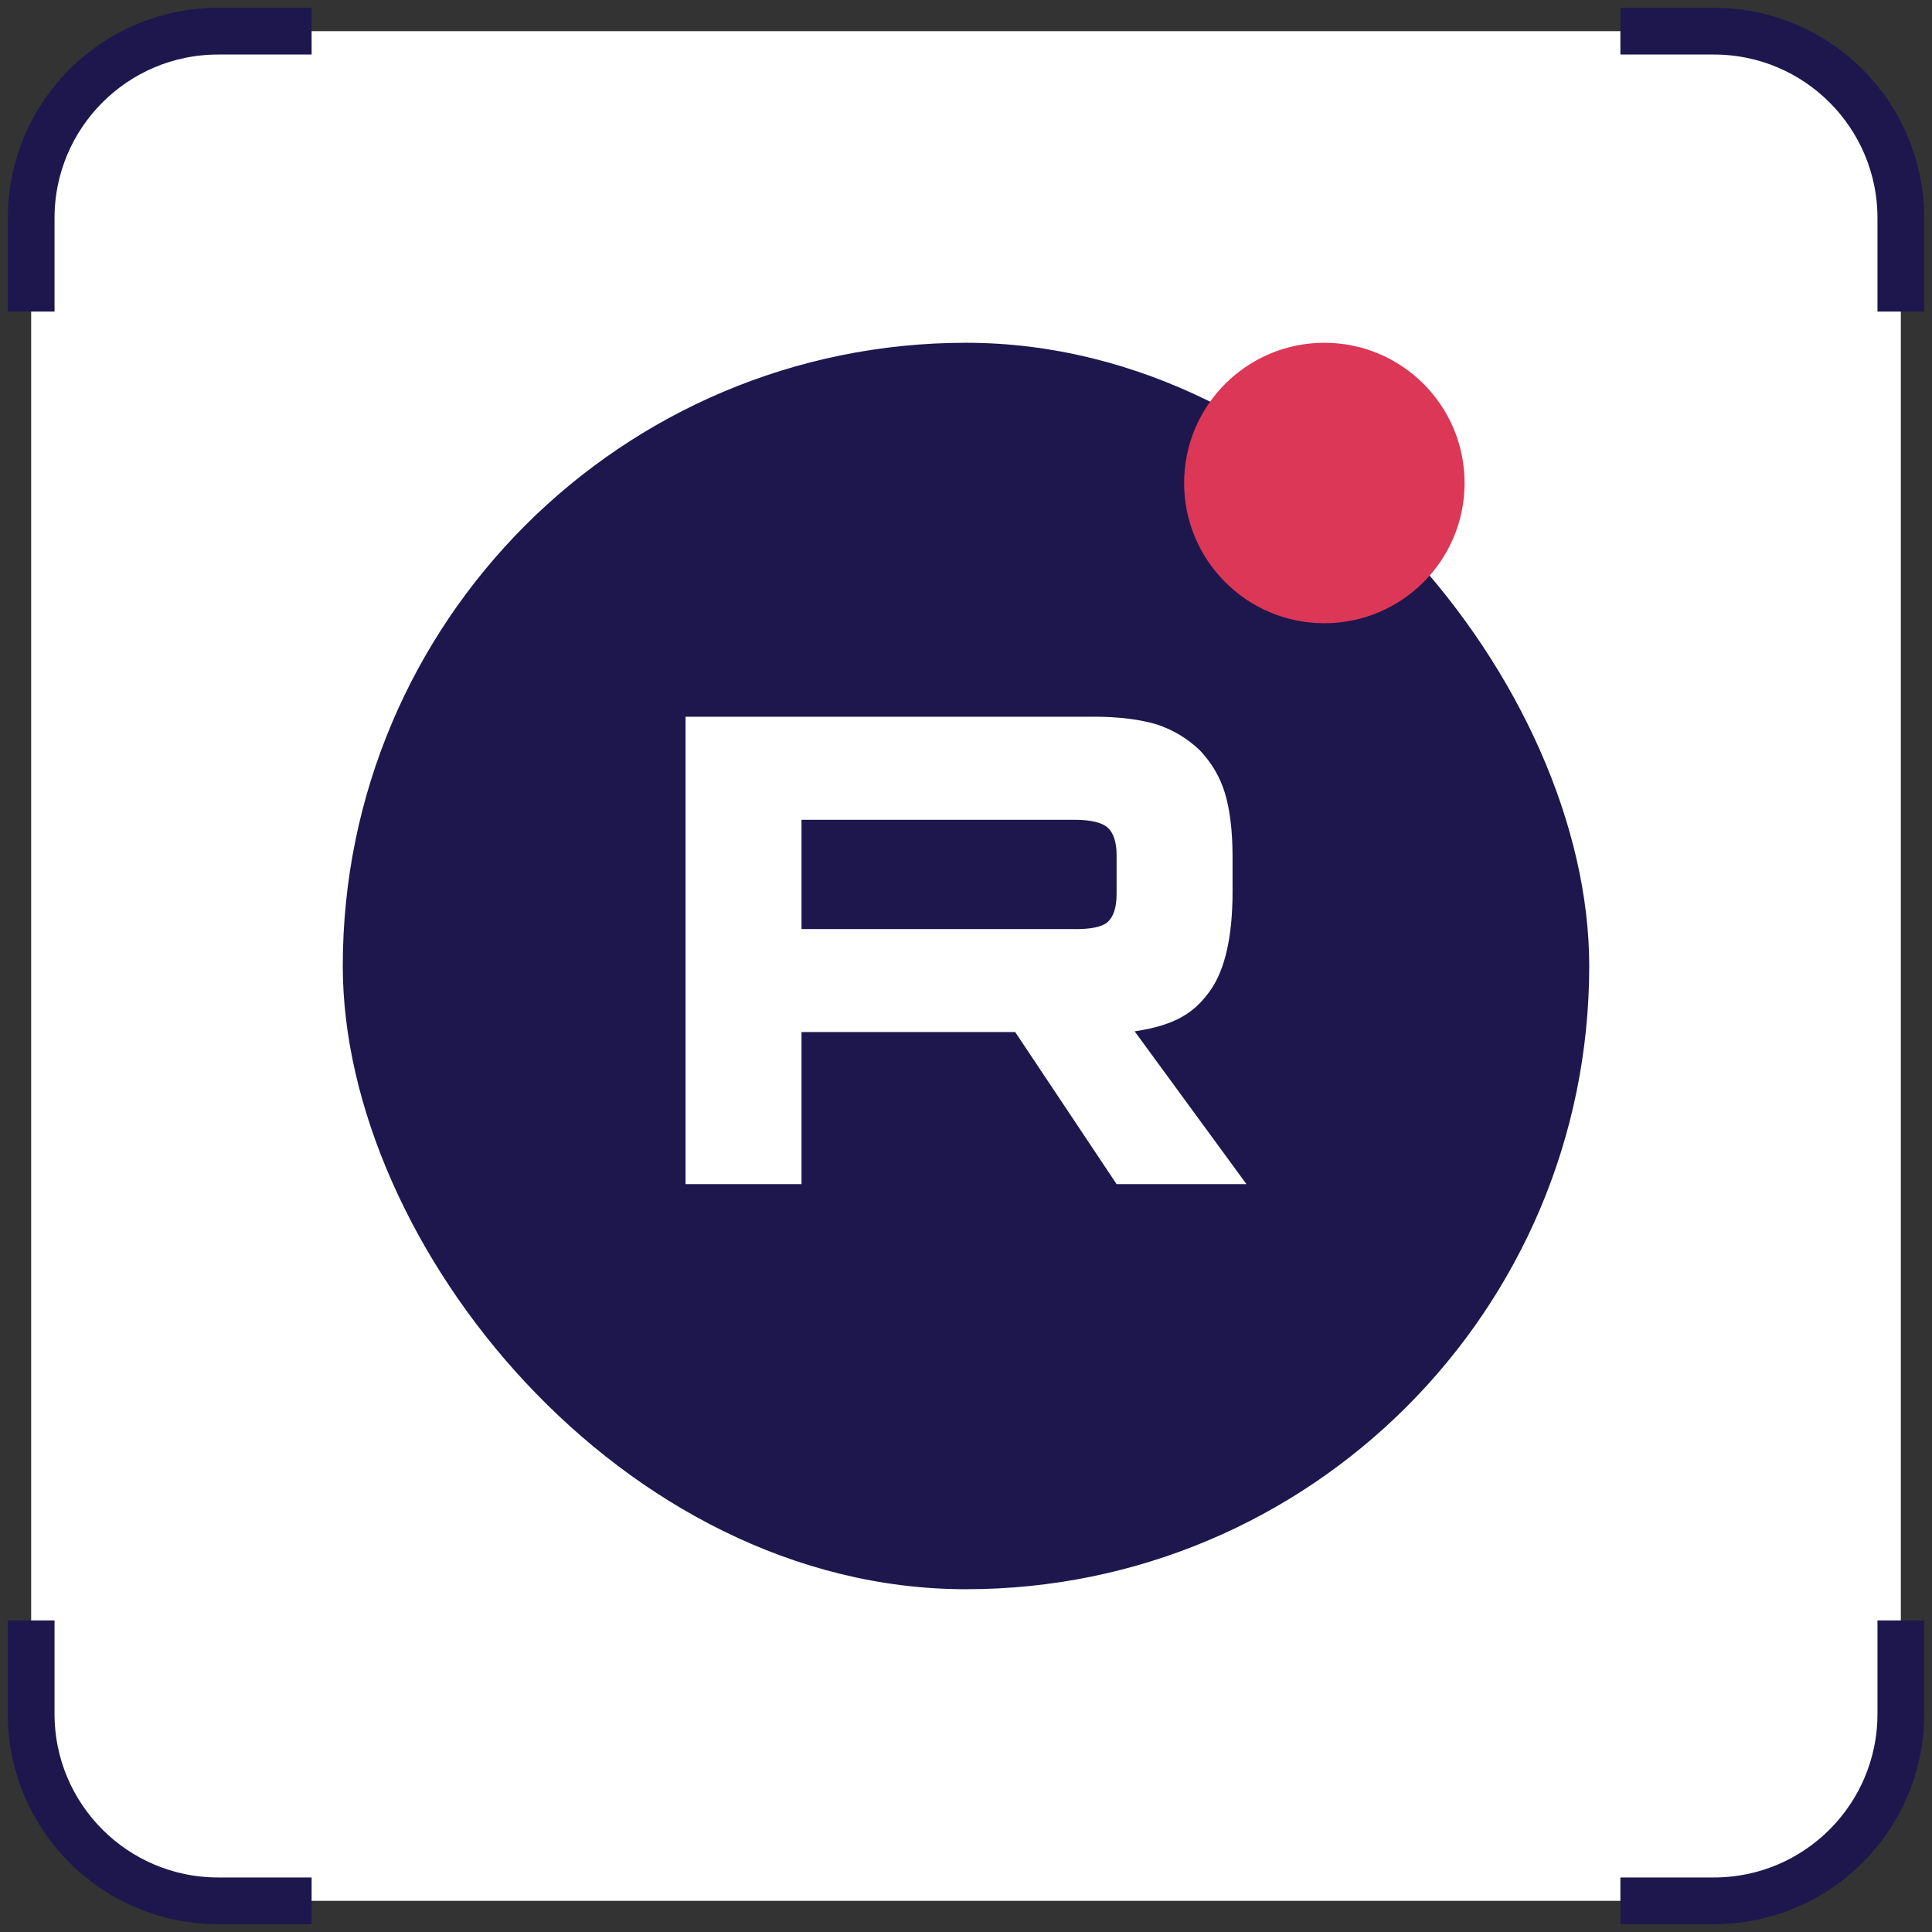<?xml version="1.0" encoding="UTF-8"?> <svg xmlns="http://www.w3.org/2000/svg" width="62" height="62" viewBox="0 0 62 62" fill="none"><rect x="0" y="0" width="62" height="62" fill="#333333" stroke="none"/><rect x="1" y="1" width="60" height="60" rx="6" fill="white"></rect><path d="M10 1H7C3.686 1 1 3.686 1 7V10" stroke="#1E174D" stroke-width="1.5"></path><path d="M52 1H55C58.314 1 61 3.686 61 7V10" stroke="#1E174D" stroke-width="1.5"></path><path d="M10 61H7C3.686 61 1 58.314 1 55V52" stroke="#1E174D" stroke-width="1.5"></path><path d="M52 61H55C58.314 61 61 58.314 61 55V52" stroke="#1E174D" stroke-width="1.5"></path><rect x="11" y="11" width="40" height="40" rx="20" fill="#1E174D"></rect><path d="M34.496 29.815H25.721V26.308H34.496C35.008 26.308 35.364 26.398 35.543 26.556C35.722 26.713 35.833 27.006 35.833 27.433V28.692C35.833 29.142 35.722 29.434 35.543 29.591C35.364 29.749 35.008 29.817 34.496 29.817V29.815ZM35.098 23.001H22V38H25.721V33.12H32.579L35.833 38H40L36.412 33.097C37.735 32.899 38.329 32.49 38.819 31.815C39.309 31.14 39.554 30.062 39.554 28.622V27.497C39.554 26.643 39.465 25.968 39.309 25.451C39.152 24.934 38.886 24.484 38.506 24.08C38.106 23.698 37.66 23.428 37.125 23.248C36.59 23.09 35.921 23 35.098 23V23.001Z" fill="white"></path><circle cx="42.5" cy="15.5" r="4.5" fill="#DC3756"></circle></svg> 
